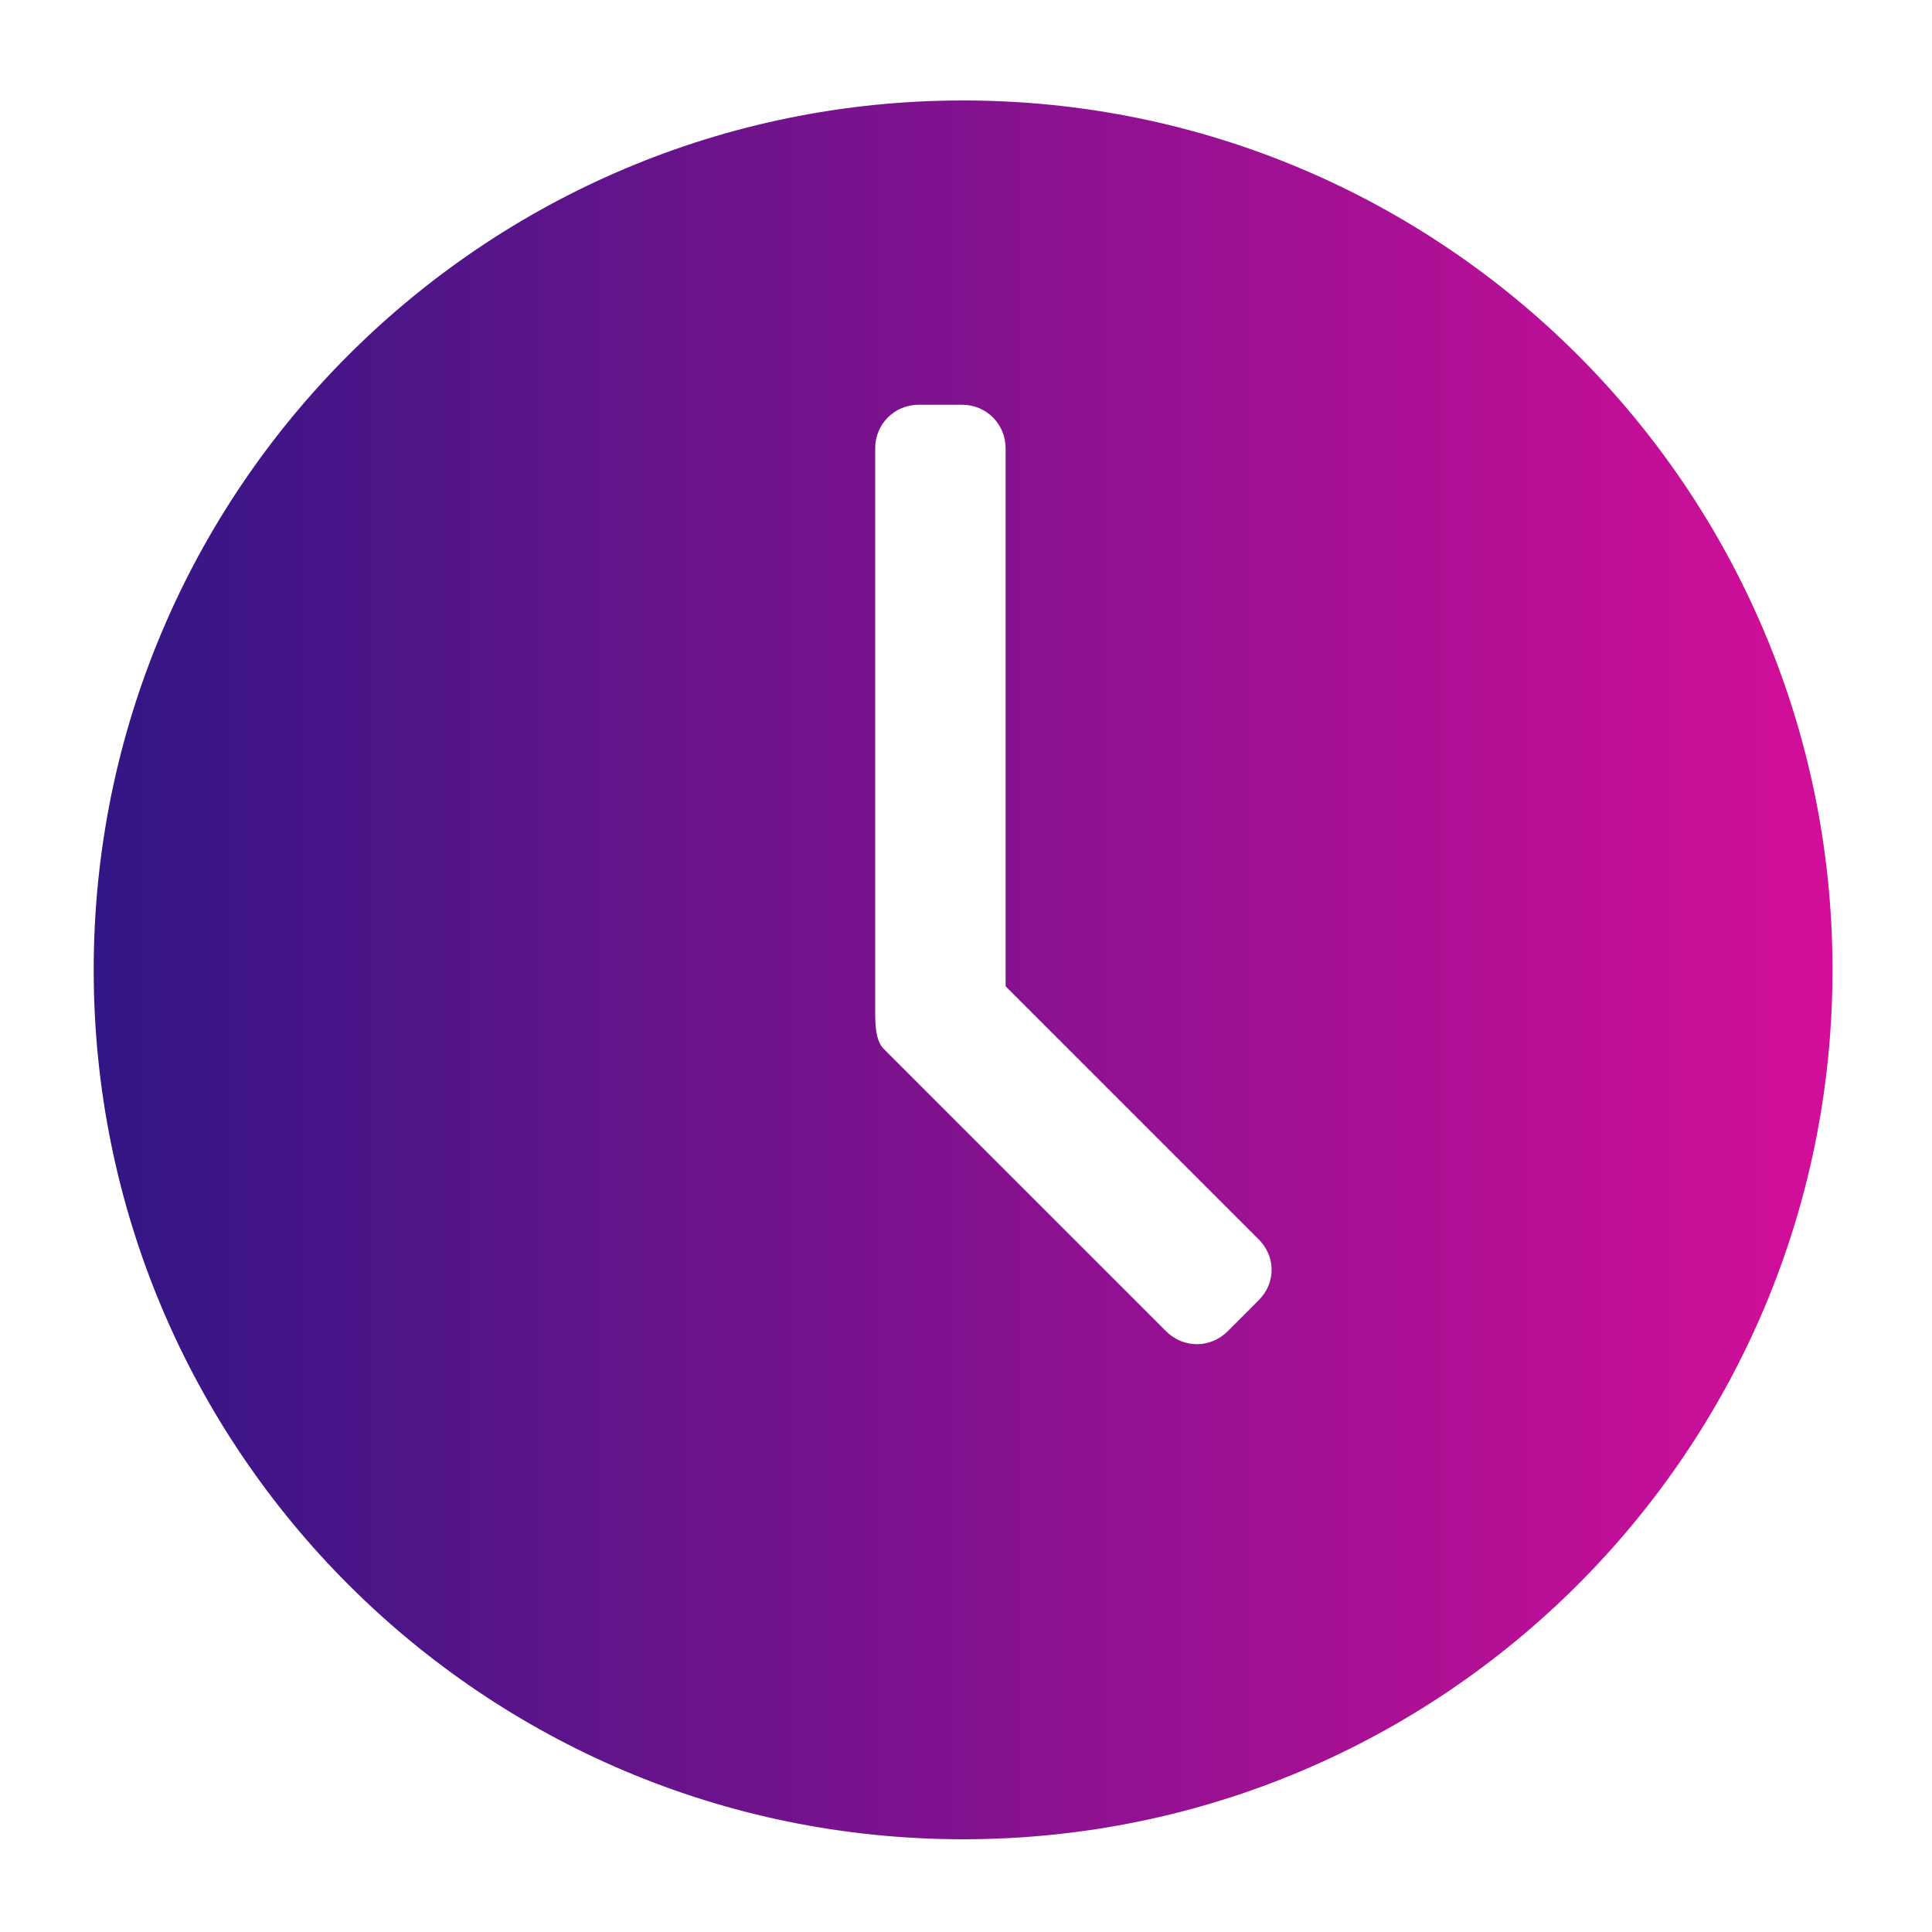 <svg xmlns="http://www.w3.org/2000/svg" xml:space="preserve" style="enable-background:new 0 0 200 200" viewBox="0 0 200 200"><linearGradient id="a" x1="9.96" x2="189.999" y1="99.944" y2="99.944" gradientUnits="userSpaceOnUse"><stop offset="0" style="stop-color:#321685"/><stop offset="1" style="stop-color:#d30e99"/></linearGradient><path d="M99.7 10.4c-49.7 0-90 40.3-90 90s40.3 90 90 90 90-40.3 90-90-40.3-90-90-90zm30.6 124.2-3.2 3.2c-1.8 1.8-4.6 1.8-6.4 0l-29.2-29.2c-1-1-.9-3-.9-5V46.4c0-2.5 2-4.5 4.5-4.5h4.5c2.5 0 4.5 2 4.5 4.5v55.7l26.1 26.1c1.9 1.8 1.9 4.6.1 6.4z" style="fill:url(#a)"/></svg>